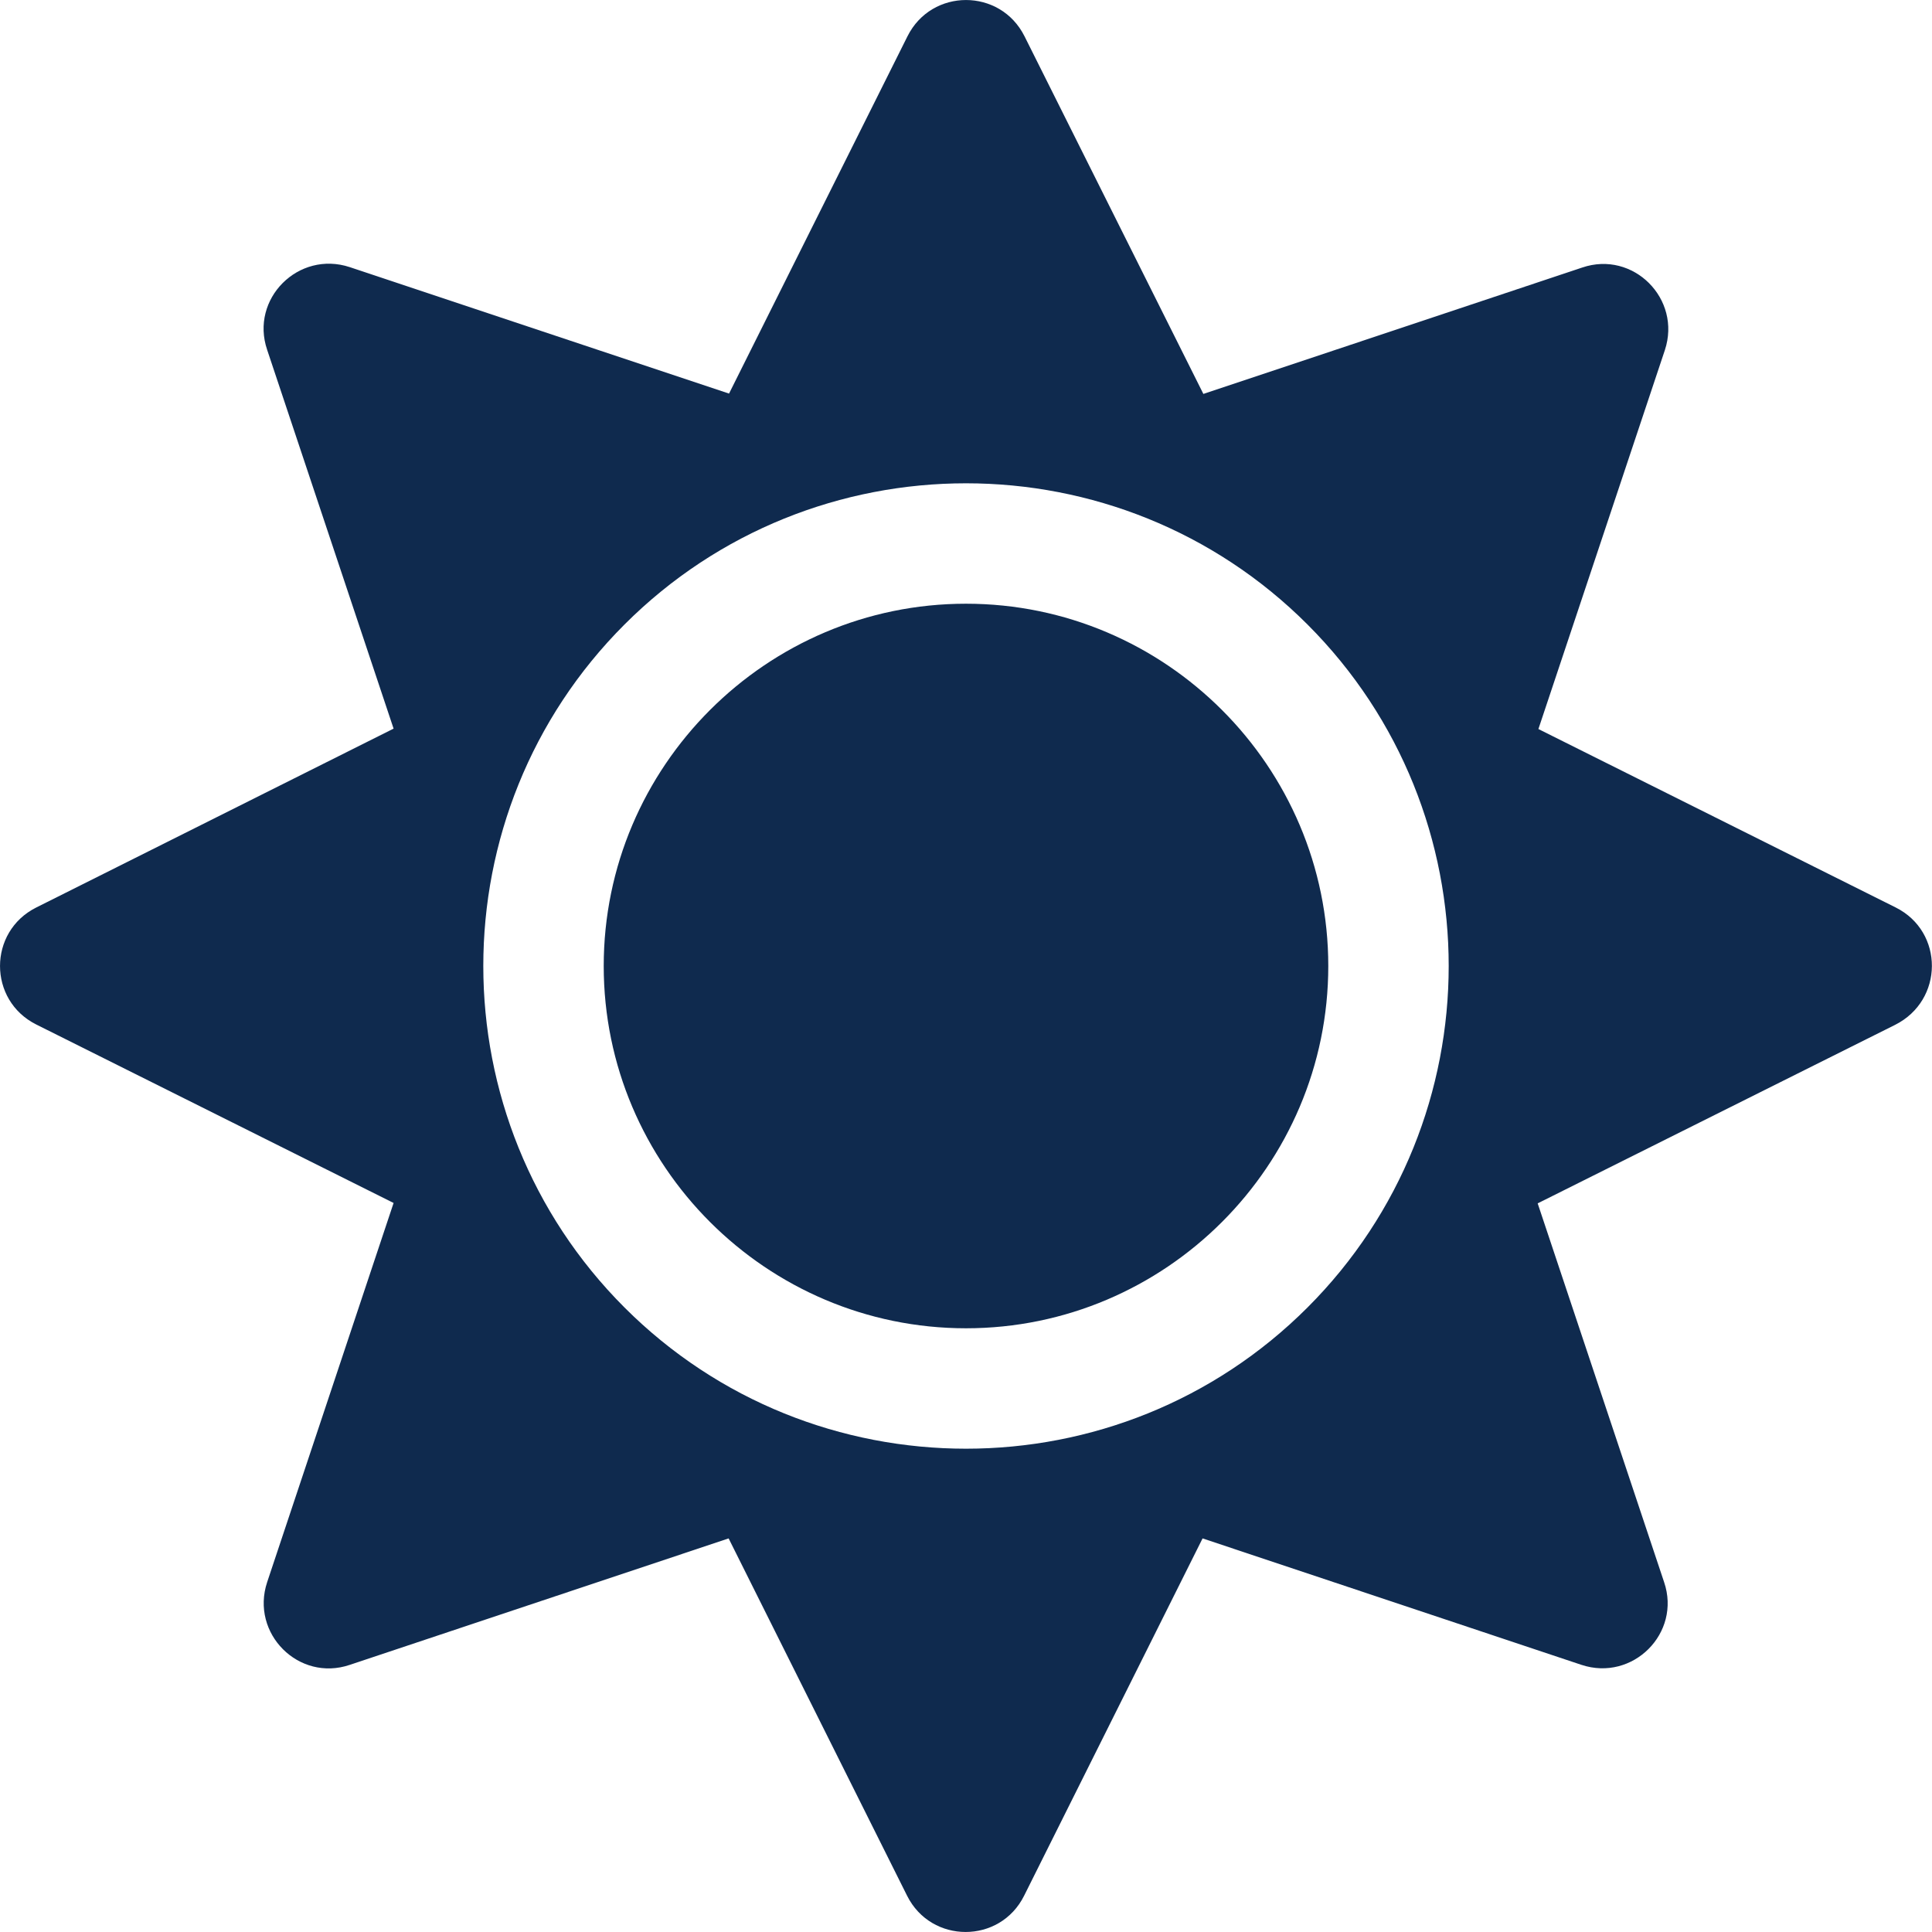 <svg width="29" height="29" viewBox="0 0 29 29" fill="none" xmlns="http://www.w3.org/2000/svg">
<path d="M14.5 9.062C11.504 9.062 9.062 11.504 9.062 14.5C9.062 17.496 11.504 19.938 14.5 19.938C17.496 19.938 19.938 17.496 19.938 14.5C19.938 11.504 17.496 9.062 14.5 9.062ZM28.456 13.622L23.092 10.943L24.99 5.256C25.245 4.486 24.514 3.755 23.749 4.016L18.063 5.913L15.378 0.544C15.015 -0.181 13.985 -0.181 13.622 0.544L10.943 5.908L5.251 4.01C4.48 3.755 3.75 4.486 4.01 5.251L5.908 10.937L0.544 13.622C-0.181 13.985 -0.181 15.015 0.544 15.378L5.908 18.057L4.01 23.749C3.755 24.52 4.486 25.25 5.251 24.99L10.937 23.092L13.616 28.456C13.979 29.181 15.01 29.181 15.372 28.456L18.051 23.092L23.738 24.99C24.508 25.245 25.239 24.514 24.979 23.749L23.081 18.063L28.445 15.384C29.181 15.015 29.181 13.985 28.456 13.622ZM19.626 19.626C16.8 22.452 12.2 22.452 9.374 19.626C6.548 16.8 6.548 12.2 9.374 9.374C12.2 6.548 16.8 6.548 19.626 9.374C22.452 12.2 22.452 16.8 19.626 19.626Z" fill="#0F2A4E"/>
</svg>
